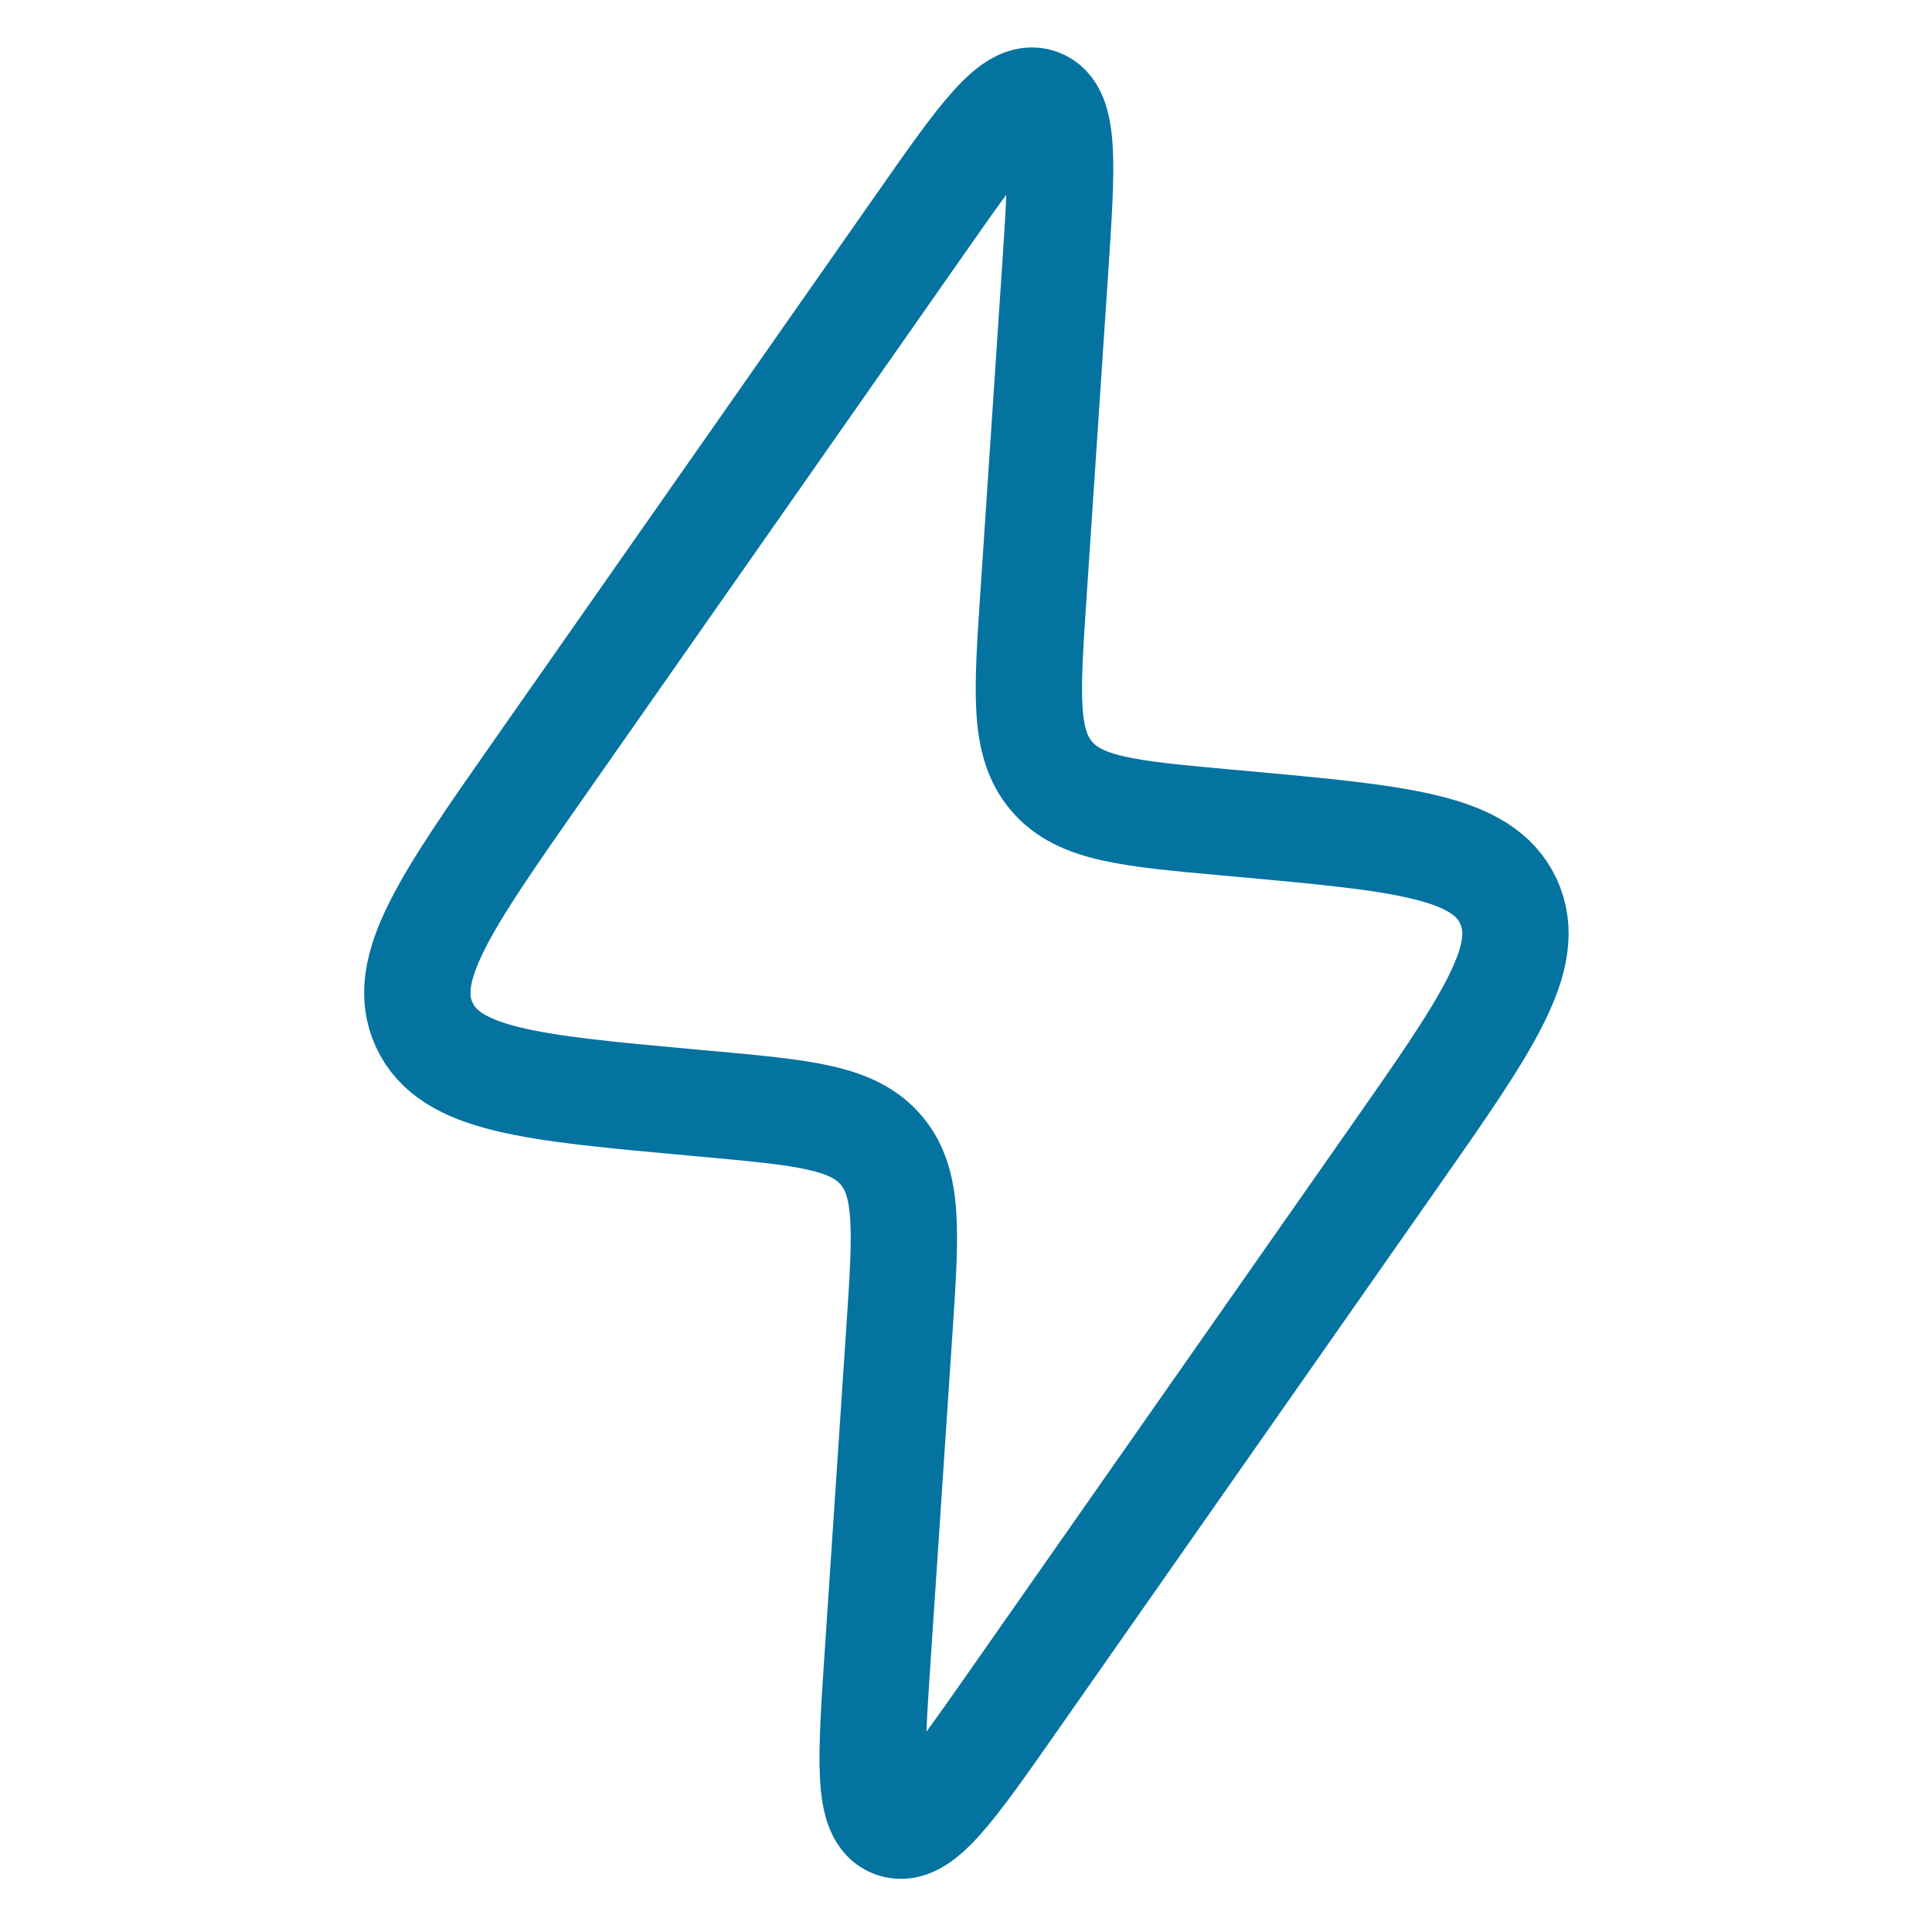 <svg xmlns="http://www.w3.org/2000/svg" fill="none" viewBox="0 0 73 73" height="73" width="73">
<g id="lightning-svgrepo-com 1">
<path stroke-width="4.017" stroke="#0473A0" d="M26.695 41.708L26.214 41.664C20.077 41.106 17.008 40.827 16.033 38.728C15.059 36.628 16.826 34.104 20.36 29.055L34.752 8.495C37.087 5.16 38.254 3.492 39.261 3.847C40.267 4.201 40.132 6.232 39.861 10.295L39.045 22.541C38.798 26.237 38.675 28.086 39.738 29.33C40.8 30.573 42.644 30.741 46.334 31.077L46.815 31.12C52.953 31.678 56.021 31.957 56.996 34.057C57.971 36.156 56.204 38.68 52.669 43.729L38.277 64.29C35.943 67.624 34.775 69.292 33.769 68.938C32.762 68.583 32.897 66.552 33.168 62.49L33.984 50.244C34.231 46.547 34.354 44.699 33.292 43.455C32.23 42.211 30.385 42.043 26.695 41.708Z" id="Vector"></path>
</g>
</svg>
